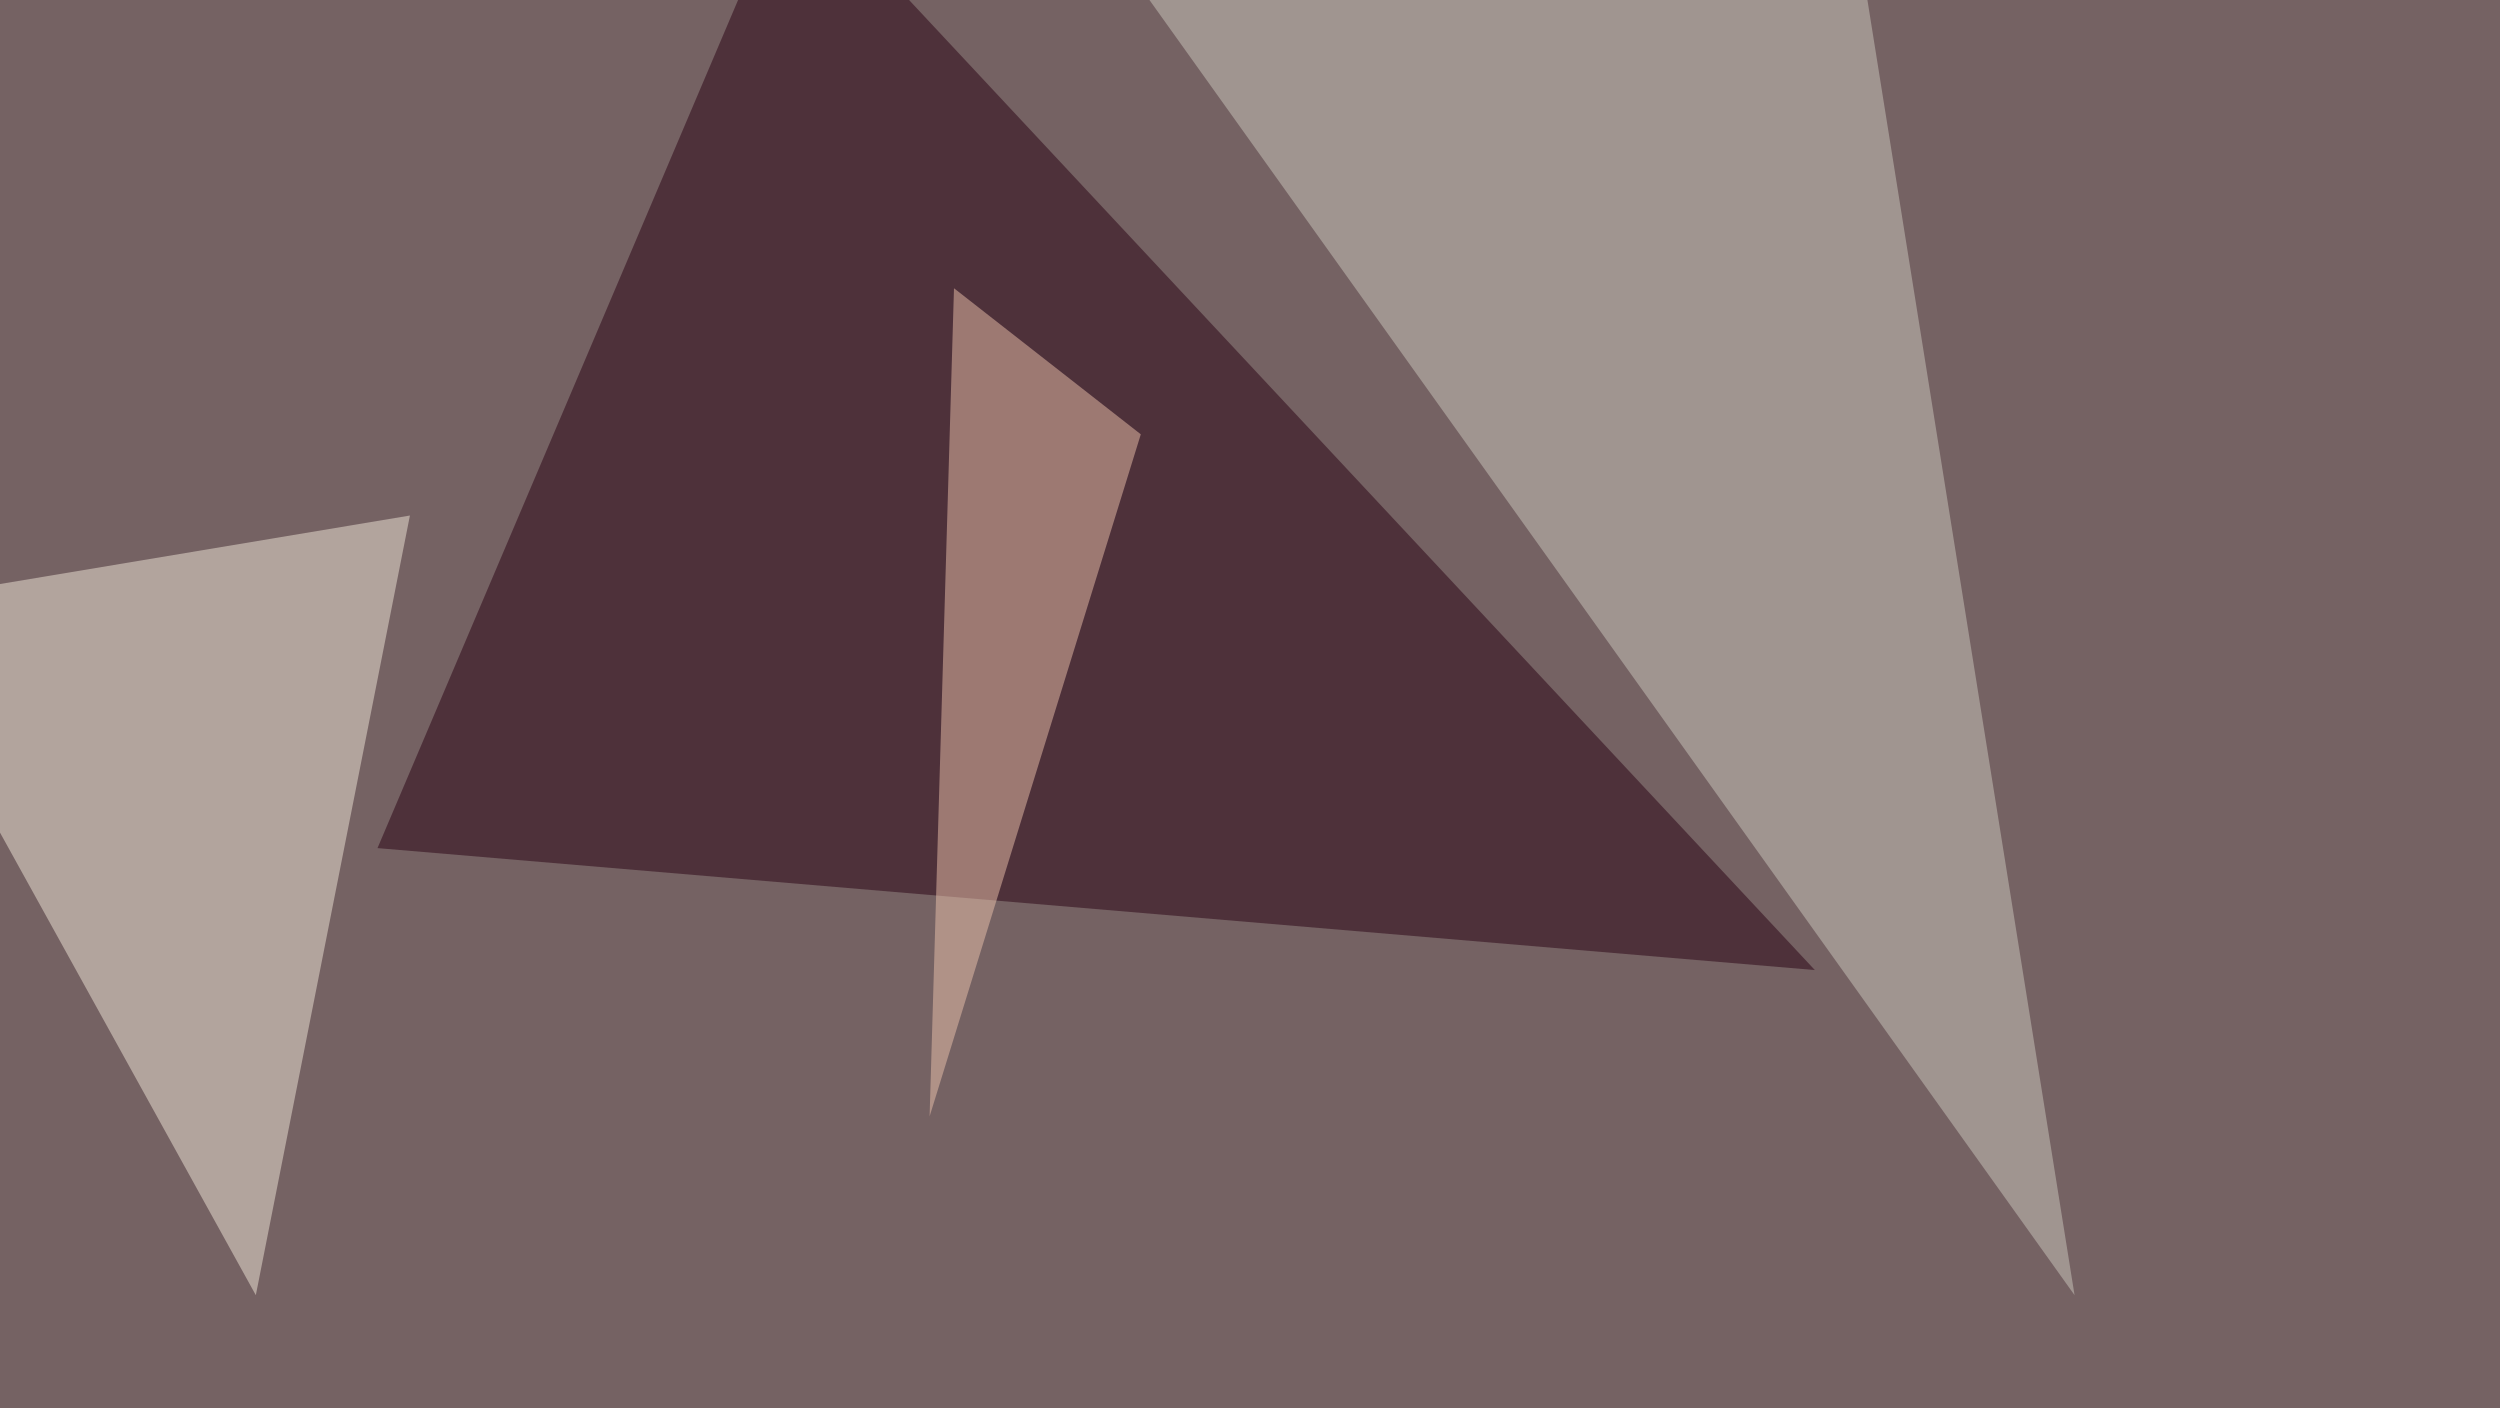 <svg xmlns="http://www.w3.org/2000/svg" width="902" height="508" ><filter id="a"><feGaussianBlur stdDeviation="55"/></filter><rect width="100%" height="100%" fill="#756263"/><g filter="url(#a)"><g fill-opacity=".5"><path fill="#290012" d="M285.6-45.4L654.8 350l-518.6-44z"/><path fill="#cdc9be" d="M382.3-45.4h284.2l82 512.7z"/><path fill="#f1e6d8" d="M-45.4 218.3l137.7 249L147.9 186z"/><path fill="#ecc2ad" d="M411.6 156.7L344.2 104l-8.8 298.8z"/></g></g></svg>